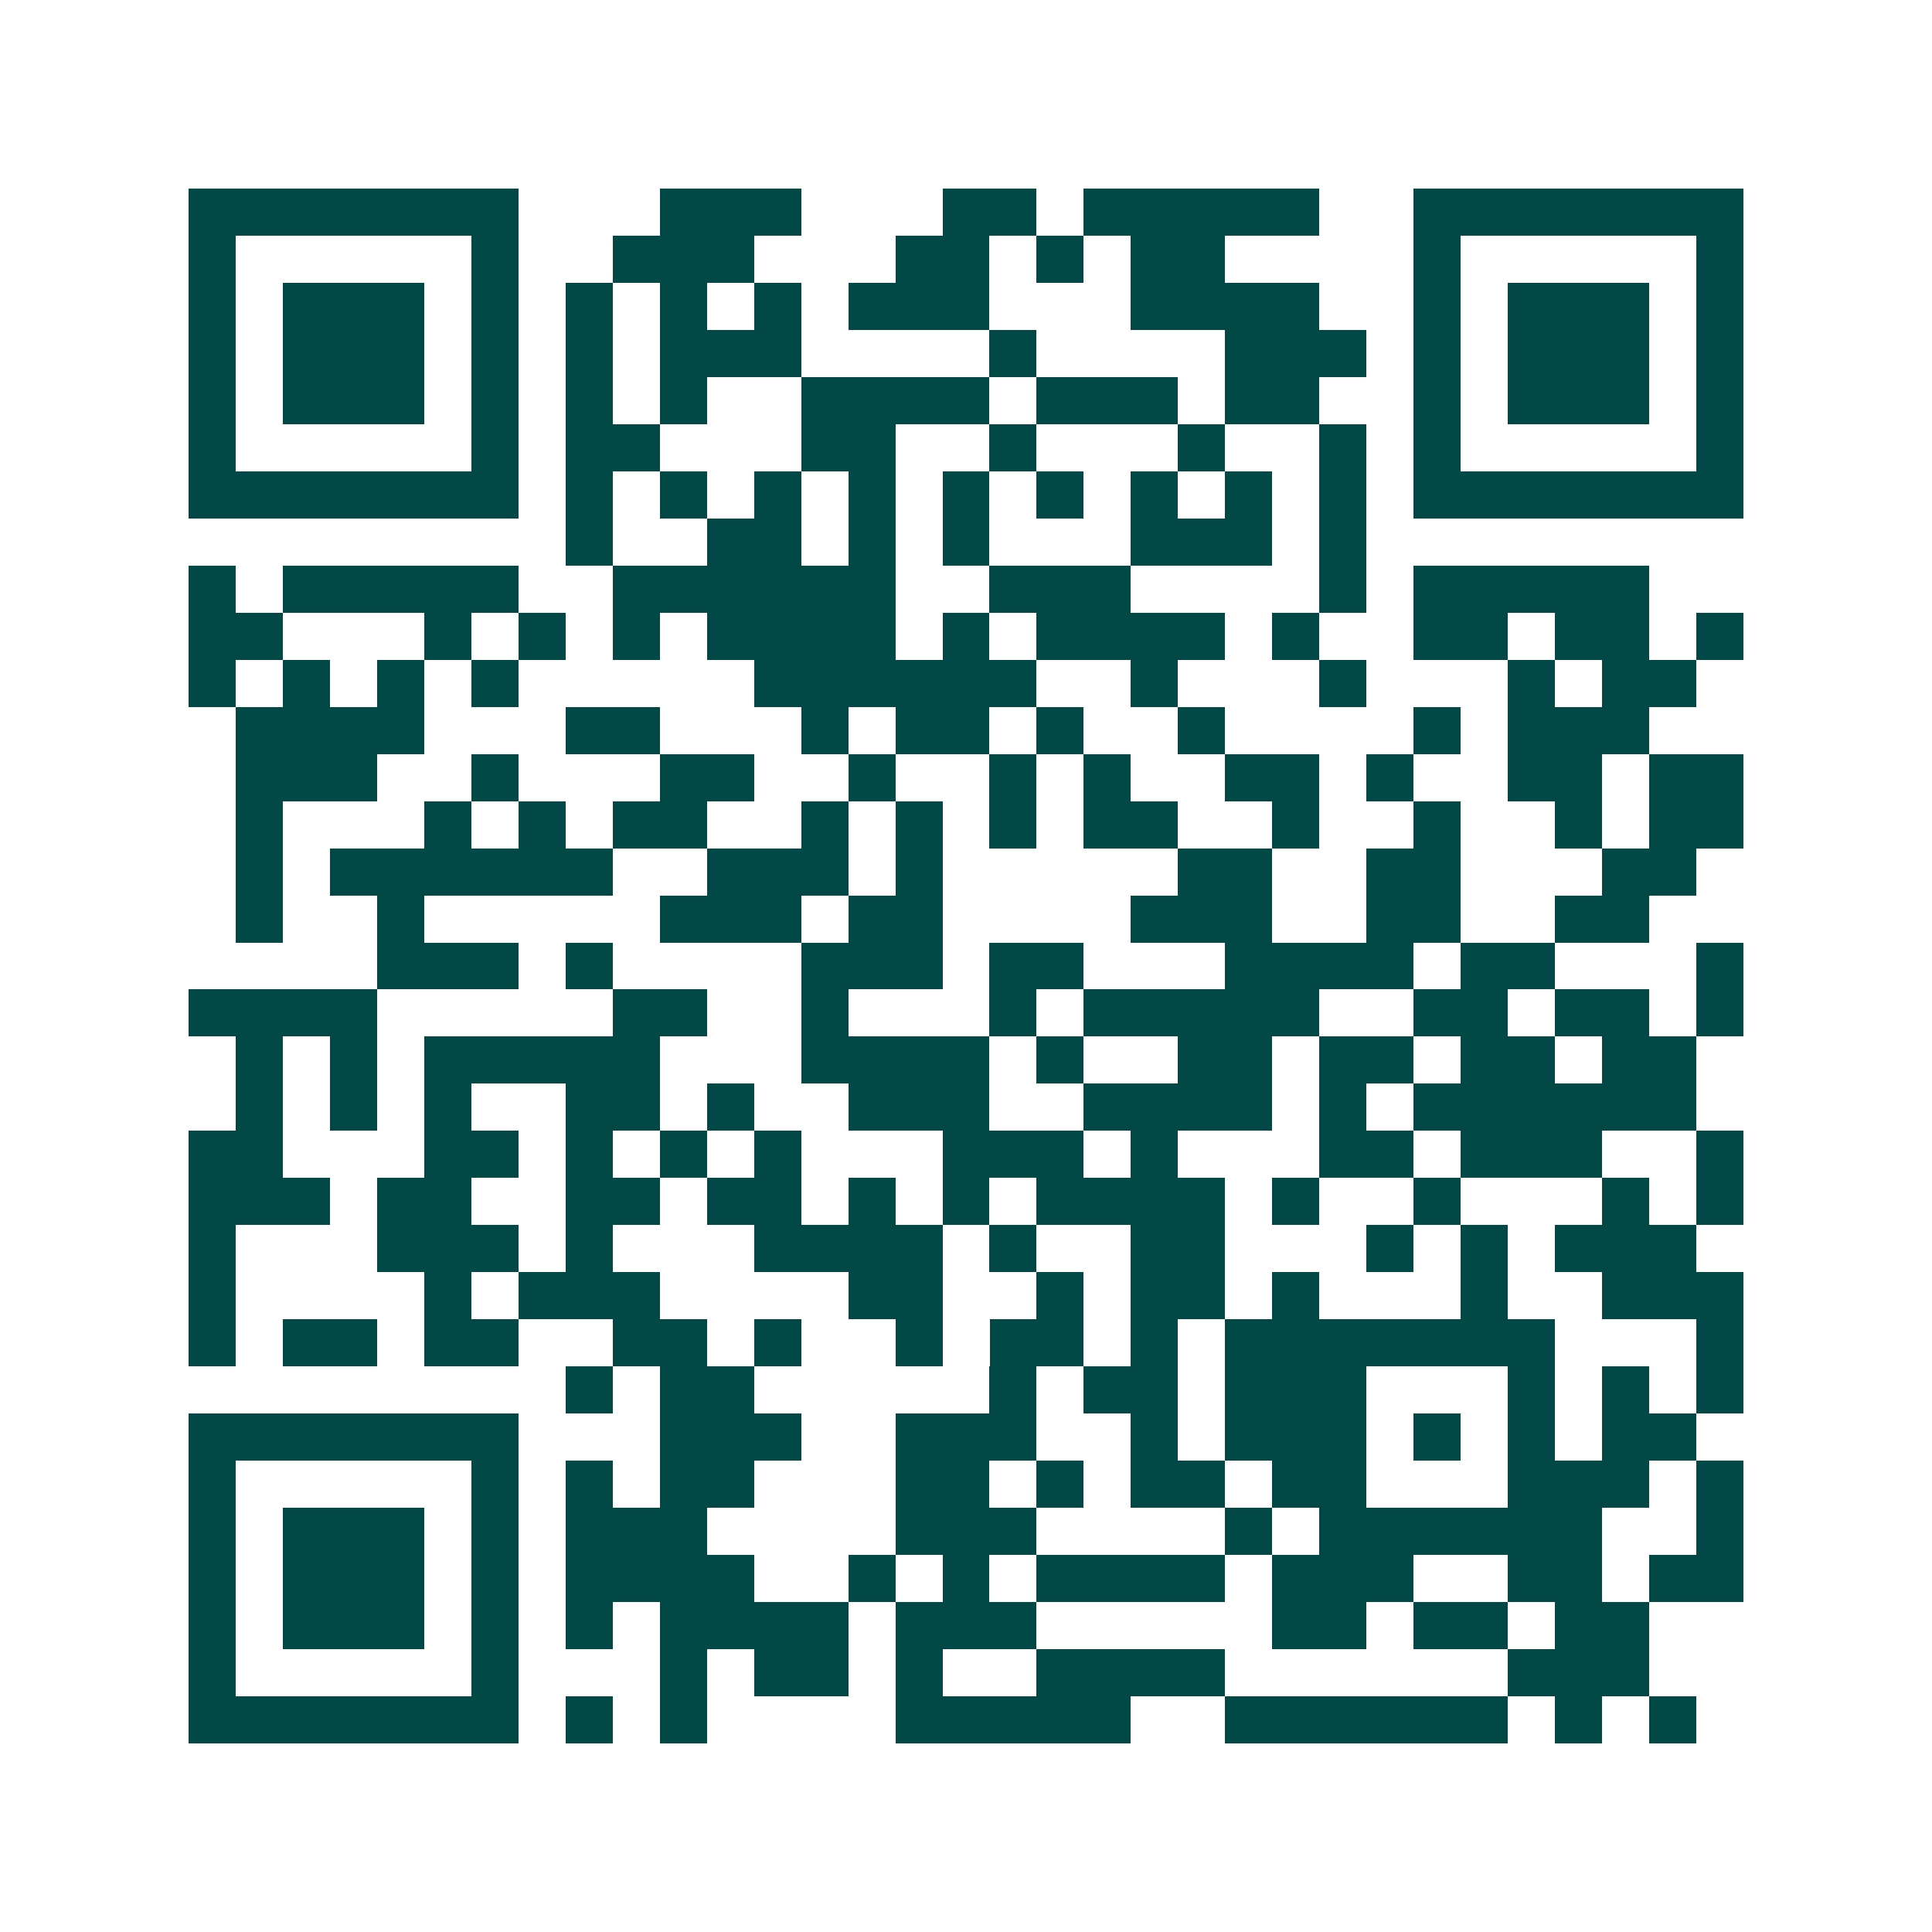 <svg xmlns="http://www.w3.org/2000/svg" width="200" height="200" viewBox="0 0 41 41" shape-rendering="crispEdges"><path fill="#ffffff" d="M0 0h41v41H0z"/><path stroke="#014847" d="M4 4.5h7m3 0h3m3 0h2m1 0h5m2 0h7M4 5.5h1m5 0h1m2 0h3m3 0h2m1 0h1m1 0h2m4 0h1m5 0h1M4 6.5h1m1 0h3m1 0h1m1 0h1m1 0h1m1 0h1m1 0h3m3 0h4m2 0h1m1 0h3m1 0h1M4 7.5h1m1 0h3m1 0h1m1 0h1m1 0h3m4 0h1m4 0h3m1 0h1m1 0h3m1 0h1M4 8.5h1m1 0h3m1 0h1m1 0h1m1 0h1m2 0h4m1 0h3m1 0h2m2 0h1m1 0h3m1 0h1M4 9.5h1m5 0h1m1 0h2m3 0h2m2 0h1m3 0h1m2 0h1m1 0h1m5 0h1M4 10.5h7m1 0h1m1 0h1m1 0h1m1 0h1m1 0h1m1 0h1m1 0h1m1 0h1m1 0h1m1 0h7M12 11.5h1m2 0h2m1 0h1m1 0h1m3 0h3m1 0h1M4 12.5h1m1 0h5m2 0h6m2 0h3m4 0h1m1 0h5M4 13.5h2m3 0h1m1 0h1m1 0h1m1 0h4m1 0h1m1 0h4m1 0h1m2 0h2m1 0h2m1 0h1M4 14.5h1m1 0h1m1 0h1m1 0h1m5 0h6m2 0h1m3 0h1m3 0h1m1 0h2M5 15.5h4m3 0h2m3 0h1m1 0h2m1 0h1m2 0h1m4 0h1m1 0h3M5 16.5h3m2 0h1m3 0h2m2 0h1m2 0h1m1 0h1m2 0h2m1 0h1m2 0h2m1 0h2M5 17.5h1m3 0h1m1 0h1m1 0h2m2 0h1m1 0h1m1 0h1m1 0h2m2 0h1m2 0h1m2 0h1m1 0h2M5 18.5h1m1 0h6m2 0h3m1 0h1m5 0h2m2 0h2m3 0h2M5 19.5h1m2 0h1m5 0h3m1 0h2m4 0h3m2 0h2m2 0h2M8 20.5h3m1 0h1m4 0h3m1 0h2m3 0h4m1 0h2m3 0h1M4 21.5h4m5 0h2m2 0h1m3 0h1m1 0h5m2 0h2m1 0h2m1 0h1M5 22.5h1m1 0h1m1 0h5m3 0h4m1 0h1m2 0h2m1 0h2m1 0h2m1 0h2M5 23.5h1m1 0h1m1 0h1m2 0h2m1 0h1m2 0h3m2 0h4m1 0h1m1 0h6M4 24.5h2m3 0h2m1 0h1m1 0h1m1 0h1m3 0h3m1 0h1m3 0h2m1 0h3m2 0h1M4 25.5h3m1 0h2m2 0h2m1 0h2m1 0h1m1 0h1m1 0h4m1 0h1m2 0h1m3 0h1m1 0h1M4 26.5h1m3 0h3m1 0h1m3 0h4m1 0h1m2 0h2m3 0h1m1 0h1m1 0h3M4 27.5h1m4 0h1m1 0h3m4 0h2m2 0h1m1 0h2m1 0h1m3 0h1m2 0h3M4 28.5h1m1 0h2m1 0h2m2 0h2m1 0h1m2 0h1m1 0h2m1 0h1m1 0h7m3 0h1M12 29.5h1m1 0h2m5 0h1m1 0h2m1 0h3m3 0h1m1 0h1m1 0h1M4 30.5h7m3 0h3m2 0h3m2 0h1m1 0h3m1 0h1m1 0h1m1 0h2M4 31.5h1m5 0h1m1 0h1m1 0h2m3 0h2m1 0h1m1 0h2m1 0h2m3 0h3m1 0h1M4 32.5h1m1 0h3m1 0h1m1 0h3m4 0h3m4 0h1m1 0h6m2 0h1M4 33.5h1m1 0h3m1 0h1m1 0h4m2 0h1m1 0h1m1 0h4m1 0h3m2 0h2m1 0h2M4 34.5h1m1 0h3m1 0h1m1 0h1m1 0h4m1 0h3m5 0h2m1 0h2m1 0h2M4 35.5h1m5 0h1m3 0h1m1 0h2m1 0h1m2 0h4m6 0h3M4 36.5h7m1 0h1m1 0h1m4 0h5m2 0h6m1 0h1m1 0h1"/></svg>
